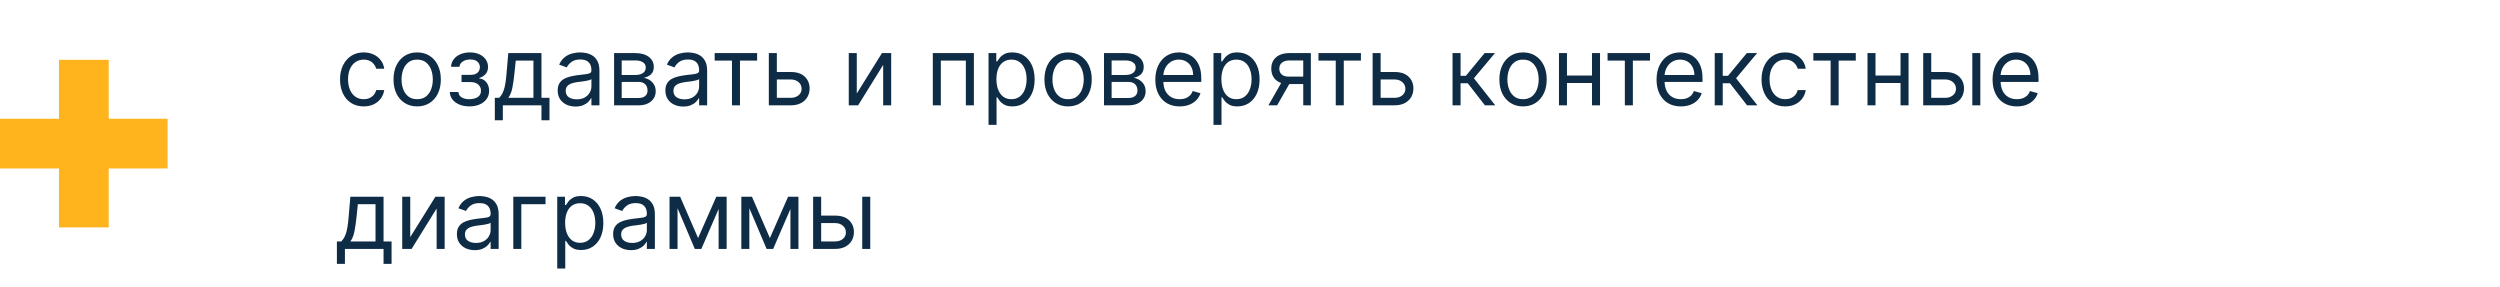 <?xml version="1.0" encoding="UTF-8"?> <svg xmlns="http://www.w3.org/2000/svg" width="2089" height="240" viewBox="0 0 2089 240" fill="none"> <path d="M90.841 49.98H49.281V190.02H90.841V49.98Z" fill="#FFB41D"></path> <path d="M140.039 140.777V99.219L-0.001 99.219V140.777H140.039Z" fill="#FFB41D"></path> <path d="M303.903 88.909C299.812 88.909 296.289 87.943 293.335 86.011C290.38 84.079 288.107 81.419 286.516 78.028C284.925 74.638 284.13 70.765 284.13 66.409C284.13 61.977 284.944 58.066 286.573 54.676C288.221 51.267 290.513 48.606 293.448 46.693C296.403 44.761 299.85 43.795 303.789 43.795C306.857 43.795 309.622 44.364 312.085 45.5C314.547 46.636 316.564 48.227 318.136 50.273C319.708 52.318 320.683 54.705 321.062 57.432H314.357C313.846 55.443 312.71 53.682 310.948 52.148C309.206 50.595 306.857 49.818 303.903 49.818C301.289 49.818 298.997 50.5 297.028 51.864C295.077 53.208 293.552 55.112 292.454 57.574C291.374 60.017 290.835 62.886 290.835 66.182C290.835 69.553 291.365 72.489 292.425 74.989C293.505 77.489 295.02 79.43 296.971 80.812C298.941 82.195 301.251 82.886 303.903 82.886C305.645 82.886 307.227 82.583 308.647 81.977C310.067 81.371 311.27 80.5 312.255 79.364C313.24 78.227 313.941 76.864 314.357 75.273H321.062C320.683 77.849 319.746 80.169 318.249 82.233C316.772 84.278 314.812 85.907 312.369 87.119C309.944 88.312 307.122 88.909 303.903 88.909ZM348.59 88.909C344.651 88.909 341.194 87.972 338.221 86.097C335.266 84.222 332.956 81.599 331.289 78.227C329.641 74.856 328.817 70.917 328.817 66.409C328.817 61.864 329.641 57.896 331.289 54.506C332.956 51.115 335.266 48.483 338.221 46.608C341.194 44.733 344.651 43.795 348.59 43.795C352.53 43.795 355.977 44.733 358.931 46.608C361.905 48.483 364.215 51.115 365.863 54.506C367.53 57.896 368.363 61.864 368.363 66.409C368.363 70.917 367.53 74.856 365.863 78.227C364.215 81.599 361.905 84.222 358.931 86.097C355.977 87.972 352.53 88.909 348.59 88.909ZM348.59 82.886C351.583 82.886 354.045 82.119 355.977 80.585C357.908 79.051 359.338 77.034 360.266 74.534C361.194 72.034 361.658 69.326 361.658 66.409C361.658 63.492 361.194 60.775 360.266 58.256C359.338 55.737 357.908 53.701 355.977 52.148C354.045 50.595 351.583 49.818 348.59 49.818C345.598 49.818 343.136 50.595 341.204 52.148C339.272 53.701 337.842 55.737 336.914 58.256C335.986 60.775 335.522 63.492 335.522 66.409C335.522 69.326 335.986 72.034 336.914 74.534C337.842 77.034 339.272 79.051 341.204 80.585C343.136 82.119 345.598 82.886 348.59 82.886ZM375.87 76.864H383.029C383.181 78.833 384.071 80.329 385.7 81.352C387.347 82.375 389.487 82.886 392.12 82.886C394.809 82.886 397.111 82.337 399.023 81.239C400.936 80.121 401.893 78.322 401.893 75.841C401.893 74.383 401.533 73.114 400.813 72.034C400.094 70.936 399.08 70.083 397.773 69.477C396.467 68.871 394.923 68.568 393.143 68.568H385.643V62.545H393.143C395.813 62.545 397.783 61.939 399.052 60.727C400.34 59.515 400.984 58 400.984 56.182C400.984 54.231 400.292 52.669 398.91 51.494C397.527 50.301 395.567 49.705 393.029 49.705C390.472 49.705 388.342 50.282 386.637 51.438C384.933 52.574 384.033 54.042 383.938 55.841H376.893C376.969 53.492 377.688 51.419 379.052 49.619C380.415 47.801 382.272 46.381 384.62 45.358C386.969 44.316 389.658 43.795 392.688 43.795C395.756 43.795 398.417 44.335 400.671 45.415C402.944 46.475 404.696 47.924 405.927 49.761C407.177 51.58 407.802 53.644 407.802 55.955C407.802 58.417 407.111 60.405 405.728 61.92C404.345 63.436 402.612 64.515 400.529 65.159V65.614C402.177 65.727 403.607 66.258 404.819 67.204C406.05 68.133 407.006 69.354 407.688 70.869C408.37 72.365 408.711 74.023 408.711 75.841C408.711 78.492 408.001 80.803 406.58 82.773C405.16 84.724 403.209 86.239 400.728 87.318C398.247 88.379 395.415 88.909 392.234 88.909C389.147 88.909 386.381 88.407 383.938 87.403C381.495 86.381 379.554 84.97 378.114 83.171C376.694 81.352 375.946 79.25 375.87 76.864ZM413.469 100.5V81.75H417.106C417.996 80.822 418.763 79.818 419.407 78.739C420.051 77.659 420.61 76.381 421.083 74.903C421.576 73.407 421.992 71.589 422.333 69.449C422.674 67.29 422.977 64.686 423.242 61.636L424.719 44.364H452.447V81.75H459.151V100.5H452.447V88H420.174V100.5H413.469ZM424.719 81.75H445.742V50.614H430.969L429.833 61.636C429.36 66.201 428.772 70.188 428.072 73.597C427.371 77.006 426.254 79.724 424.719 81.75ZM480.891 89.023C478.126 89.023 475.617 88.502 473.363 87.46C471.109 86.4 469.319 84.875 467.994 82.886C466.668 80.879 466.005 78.454 466.005 75.614C466.005 73.114 466.497 71.087 467.482 69.534C468.467 67.962 469.783 66.731 471.431 65.841C473.079 64.951 474.897 64.288 476.886 63.852C478.893 63.398 480.91 63.038 482.937 62.773C485.588 62.432 487.738 62.176 489.386 62.006C491.052 61.816 492.264 61.504 493.022 61.068C493.799 60.633 494.187 59.875 494.187 58.795V58.568C494.187 55.765 493.42 53.587 491.886 52.034C490.371 50.481 488.069 49.705 484.982 49.705C481.781 49.705 479.272 50.405 477.454 51.807C475.636 53.208 474.357 54.705 473.619 56.295L467.255 54.023C468.391 51.371 469.906 49.307 471.8 47.83C473.713 46.333 475.797 45.292 478.05 44.705C480.323 44.099 482.558 43.795 484.755 43.795C486.156 43.795 487.766 43.966 489.585 44.307C491.422 44.629 493.192 45.301 494.897 46.324C496.621 47.347 498.05 48.89 499.187 50.955C500.323 53.019 500.891 55.784 500.891 59.25V88H494.187V82.091H493.846C493.391 83.038 492.634 84.051 491.573 85.131C490.513 86.21 489.102 87.129 487.34 87.886C485.579 88.644 483.429 89.023 480.891 89.023ZM481.914 83C484.566 83 486.8 82.479 488.619 81.438C490.456 80.396 491.838 79.051 492.766 77.403C493.713 75.756 494.187 74.023 494.187 72.204V66.068C493.903 66.409 493.278 66.722 492.312 67.006C491.365 67.271 490.266 67.508 489.016 67.716C487.785 67.905 486.583 68.076 485.408 68.227C484.253 68.36 483.316 68.474 482.596 68.568C480.853 68.796 479.225 69.165 477.71 69.676C476.213 70.169 475.001 70.917 474.073 71.921C473.164 72.905 472.71 74.25 472.71 75.954C472.71 78.284 473.571 80.046 475.295 81.239C477.037 82.413 479.244 83 481.914 83ZM513.129 88V44.364H530.969C535.666 44.364 539.397 45.424 542.163 47.545C544.928 49.667 546.31 52.47 546.31 55.955C546.31 58.606 545.524 60.661 543.952 62.119C542.38 63.559 540.363 64.534 537.901 65.046C539.511 65.273 541.074 65.841 542.589 66.75C544.123 67.659 545.392 68.909 546.396 70.5C547.399 72.072 547.901 74.004 547.901 76.296C547.901 78.53 547.333 80.528 546.197 82.29C545.06 84.051 543.432 85.443 541.31 86.466C539.189 87.489 536.651 88 533.697 88H513.129ZM519.492 81.864H533.697C536.007 81.864 537.816 81.314 539.123 80.216C540.43 79.117 541.083 77.621 541.083 75.727C541.083 73.474 540.43 71.703 539.123 70.415C537.816 69.108 536.007 68.454 533.697 68.454H519.492V81.864ZM519.492 62.659H530.969C532.769 62.659 534.312 62.413 535.6 61.92C536.888 61.409 537.873 60.689 538.555 59.761C539.255 58.814 539.606 57.697 539.606 56.409C539.606 54.572 538.839 53.133 537.305 52.091C535.771 51.03 533.659 50.5 530.969 50.5H519.492V62.659ZM570.891 89.023C568.126 89.023 565.617 88.502 563.363 87.46C561.109 86.4 559.319 84.875 557.994 82.886C556.668 80.879 556.005 78.454 556.005 75.614C556.005 73.114 556.497 71.087 557.482 69.534C558.467 67.962 559.783 66.731 561.431 65.841C563.079 64.951 564.897 64.288 566.886 63.852C568.893 63.398 570.91 63.038 572.937 62.773C575.588 62.432 577.738 62.176 579.386 62.006C581.052 61.816 582.264 61.504 583.022 61.068C583.799 60.633 584.187 59.875 584.187 58.795V58.568C584.187 55.765 583.42 53.587 581.886 52.034C580.371 50.481 578.069 49.705 574.982 49.705C571.781 49.705 569.272 50.405 567.454 51.807C565.636 53.208 564.357 54.705 563.619 56.295L557.255 54.023C558.391 51.371 559.906 49.307 561.8 47.83C563.713 46.333 565.797 45.292 568.05 44.705C570.323 44.099 572.558 43.795 574.755 43.795C576.156 43.795 577.766 43.966 579.585 44.307C581.422 44.629 583.192 45.301 584.897 46.324C586.621 47.347 588.05 48.89 589.187 50.955C590.323 53.019 590.891 55.784 590.891 59.25V88H584.187V82.091H583.846C583.391 83.038 582.634 84.051 581.573 85.131C580.513 86.21 579.102 87.129 577.34 87.886C575.579 88.644 573.429 89.023 570.891 89.023ZM571.914 83C574.566 83 576.8 82.479 578.619 81.438C580.456 80.396 581.838 79.051 582.766 77.403C583.713 75.756 584.187 74.023 584.187 72.204V66.068C583.903 66.409 583.278 66.722 582.312 67.006C581.365 67.271 580.266 67.508 579.016 67.716C577.785 67.905 576.583 68.076 575.408 68.227C574.253 68.36 573.316 68.474 572.596 68.568C570.853 68.796 569.225 69.165 567.71 69.676C566.213 70.169 565.001 70.917 564.073 71.921C563.164 72.905 562.71 74.25 562.71 75.954C562.71 78.284 563.571 80.046 565.295 81.239C567.037 82.413 569.244 83 571.914 83ZM597.191 50.614V44.364H632.646V50.614H618.327V88H611.623V50.614H597.191ZM648.221 60.159H660.721C665.835 60.159 669.746 61.456 672.454 64.051C675.162 66.646 676.516 69.932 676.516 73.909C676.516 76.523 675.91 78.9 674.698 81.04C673.486 83.161 671.706 84.856 669.357 86.125C667.009 87.375 664.13 88 660.721 88H642.425V44.364H649.13V81.75H660.721C663.372 81.75 665.55 81.049 667.255 79.648C668.96 78.246 669.812 76.447 669.812 74.25C669.812 71.939 668.96 70.055 667.255 68.597C665.55 67.138 663.372 66.409 660.721 66.409H648.221V60.159ZM715.927 78.114L736.95 44.364H744.677V88H737.972V54.25L717.063 88H709.222V44.364H715.927V78.114ZM779.457 88V44.364H813.775V88H807.07V50.614H786.161V88H779.457ZM826.019 104.364V44.364H832.496V51.295H833.292C833.784 50.538 834.466 49.572 835.337 48.398C836.228 47.205 837.496 46.144 839.144 45.216C840.811 44.269 843.065 43.795 845.906 43.795C849.58 43.795 852.818 44.714 855.621 46.551C858.424 48.388 860.612 50.992 862.184 54.364C863.756 57.735 864.542 61.712 864.542 66.296C864.542 70.917 863.756 74.922 862.184 78.312C860.612 81.684 858.434 84.297 855.65 86.153C852.866 87.99 849.656 88.909 846.019 88.909C843.216 88.909 840.972 88.445 839.286 87.517C837.601 86.57 836.303 85.5 835.394 84.307C834.485 83.095 833.784 82.091 833.292 81.296H832.724V104.364H826.019ZM832.61 66.182C832.61 69.477 833.093 72.385 834.059 74.903C835.025 77.403 836.436 79.364 838.292 80.784C840.148 82.186 842.421 82.886 845.11 82.886C847.913 82.886 850.252 82.148 852.127 80.671C854.021 79.174 855.442 77.167 856.388 74.648C857.354 72.11 857.837 69.288 857.837 66.182C857.837 63.114 857.364 60.349 856.417 57.886C855.489 55.405 854.078 53.445 852.184 52.006C850.309 50.547 847.951 49.818 845.11 49.818C842.383 49.818 840.091 50.51 838.235 51.892C836.379 53.256 834.978 55.169 834.031 57.631C833.084 60.074 832.61 62.924 832.61 66.182ZM892.496 88.909C888.557 88.909 885.101 87.972 882.127 86.097C879.173 84.222 876.862 81.599 875.195 78.227C873.548 74.856 872.724 70.917 872.724 66.409C872.724 61.864 873.548 57.896 875.195 54.506C876.862 51.115 879.173 48.483 882.127 46.608C885.101 44.733 888.557 43.795 892.496 43.795C896.436 43.795 899.883 44.733 902.837 46.608C905.811 48.483 908.121 51.115 909.769 54.506C911.436 57.896 912.269 61.864 912.269 66.409C912.269 70.917 911.436 74.856 909.769 78.227C908.121 81.599 905.811 84.222 902.837 86.097C899.883 87.972 896.436 88.909 892.496 88.909ZM892.496 82.886C895.489 82.886 897.951 82.119 899.883 80.585C901.815 79.051 903.245 77.034 904.173 74.534C905.101 72.034 905.565 69.326 905.565 66.409C905.565 63.492 905.101 60.775 904.173 58.256C903.245 55.737 901.815 53.701 899.883 52.148C897.951 50.595 895.489 49.818 892.496 49.818C889.504 49.818 887.042 50.595 885.11 52.148C883.178 53.701 881.748 55.737 880.82 58.256C879.892 60.775 879.428 63.492 879.428 66.409C879.428 69.326 879.892 72.034 880.82 74.534C881.748 77.034 883.178 79.051 885.11 80.585C887.042 82.119 889.504 82.886 892.496 82.886ZM922.504 88V44.364H940.344C945.041 44.364 948.772 45.424 951.538 47.545C954.303 49.667 955.685 52.47 955.685 55.955C955.685 58.606 954.899 60.661 953.327 62.119C951.755 63.559 949.738 64.534 947.276 65.046C948.886 65.273 950.449 65.841 951.964 66.75C953.498 67.659 954.767 68.909 955.771 70.5C956.774 72.072 957.276 74.004 957.276 76.296C957.276 78.53 956.708 80.528 955.572 82.29C954.435 84.051 952.807 85.443 950.685 86.466C948.564 87.489 946.026 88 943.072 88H922.504ZM928.867 81.864H943.072C945.382 81.864 947.191 81.314 948.498 80.216C949.805 79.117 950.458 77.621 950.458 75.727C950.458 73.474 949.805 71.703 948.498 70.415C947.191 69.108 945.382 68.454 943.072 68.454H928.867V81.864ZM928.867 62.659H940.344C942.144 62.659 943.687 62.413 944.975 61.92C946.263 61.409 947.248 60.689 947.93 59.761C948.63 58.814 948.981 57.697 948.981 56.409C948.981 54.572 948.214 53.133 946.68 52.091C945.146 51.03 943.034 50.5 940.344 50.5H928.867V62.659ZM985.721 88.909C981.516 88.909 977.889 87.981 974.84 86.125C971.81 84.25 969.471 81.636 967.823 78.284C966.194 74.913 965.38 70.992 965.38 66.523C965.38 62.053 966.194 58.114 967.823 54.705C969.471 51.276 971.763 48.606 974.698 46.693C977.653 44.761 981.1 43.795 985.039 43.795C987.312 43.795 989.556 44.174 991.772 44.932C993.988 45.689 996.005 46.92 997.823 48.625C999.641 50.311 1001.09 52.545 1002.17 55.33C1003.25 58.114 1003.79 61.542 1003.79 65.614V68.454H970.153V62.659H996.971C996.971 60.197 996.478 58 995.494 56.068C994.528 54.136 993.145 52.612 991.346 51.494C989.566 50.377 987.463 49.818 985.039 49.818C982.369 49.818 980.058 50.481 978.107 51.807C976.175 53.114 974.689 54.818 973.647 56.92C972.605 59.023 972.085 61.276 972.085 63.682V67.546C972.085 70.841 972.653 73.635 973.789 75.926C974.944 78.199 976.545 79.932 978.59 81.125C980.636 82.299 983.013 82.886 985.721 82.886C987.482 82.886 989.073 82.64 990.494 82.148C991.933 81.636 993.174 80.879 994.215 79.875C995.257 78.852 996.062 77.583 996.63 76.068L1003.11 77.886C1002.43 80.083 1001.28 82.015 999.67 83.682C998.06 85.329 996.071 86.617 993.704 87.546C991.336 88.454 988.675 88.909 985.721 88.909ZM1013.99 104.364V44.364H1020.47V51.295H1021.26C1021.75 50.538 1022.43 49.572 1023.31 48.398C1024.2 47.205 1025.47 46.144 1027.11 45.216C1028.78 44.269 1031.03 43.795 1033.87 43.795C1037.55 43.795 1040.79 44.714 1043.59 46.551C1046.39 48.388 1048.58 50.992 1050.15 54.364C1051.72 57.735 1052.51 61.712 1052.51 66.296C1052.51 70.917 1051.72 74.922 1050.15 78.312C1048.58 81.684 1046.4 84.297 1043.62 86.153C1040.83 87.99 1037.62 88.909 1033.99 88.909C1031.18 88.909 1028.94 88.445 1027.25 87.517C1025.57 86.57 1024.27 85.5 1023.36 84.307C1022.45 83.095 1021.75 82.091 1021.26 81.296H1020.69V104.364H1013.99ZM1020.58 66.182C1020.58 69.477 1021.06 72.385 1022.03 74.903C1022.99 77.403 1024.4 79.364 1026.26 80.784C1028.12 82.186 1030.39 82.886 1033.08 82.886C1035.88 82.886 1038.22 82.148 1040.1 80.671C1041.99 79.174 1043.41 77.167 1044.36 74.648C1045.32 72.11 1045.81 69.288 1045.81 66.182C1045.81 63.114 1045.33 60.349 1044.39 57.886C1043.46 55.405 1042.05 53.445 1040.15 52.006C1038.28 50.547 1035.92 49.818 1033.08 49.818C1030.35 49.818 1028.06 50.51 1026.2 51.892C1024.35 53.256 1022.95 55.169 1022 57.631C1021.05 60.074 1020.58 62.924 1020.58 66.182ZM1088.99 88V50.5H1077.4C1074.78 50.5 1072.73 51.106 1071.23 52.318C1069.74 53.53 1068.99 55.197 1068.99 57.318C1068.99 59.401 1069.66 61.04 1071 62.233C1072.37 63.426 1074.23 64.023 1076.6 64.023H1090.69V70.273H1076.6C1073.65 70.273 1071.1 69.752 1068.96 68.71C1066.82 67.669 1065.17 66.182 1064.02 64.25C1062.86 62.299 1062.28 59.989 1062.28 57.318C1062.28 54.629 1062.89 52.318 1064.1 50.386C1065.31 48.455 1067.05 46.968 1069.3 45.926C1071.57 44.885 1074.27 44.364 1077.4 44.364H1095.35V88H1088.99ZM1059.9 88L1072.28 66.296H1079.56L1067.17 88H1059.9ZM1101.72 50.614V44.364H1137.18V50.614H1122.86V88H1116.15V50.614H1101.72ZM1152.75 60.159H1165.25C1170.37 60.159 1174.28 61.456 1176.99 64.051C1179.69 66.646 1181.05 69.932 1181.05 73.909C1181.05 76.523 1180.44 78.9 1179.23 81.04C1178.02 83.161 1176.24 84.856 1173.89 86.125C1171.54 87.375 1168.66 88 1165.25 88H1146.96V44.364H1153.66V81.75H1165.25C1167.9 81.75 1170.08 81.049 1171.79 79.648C1173.49 78.246 1174.34 76.447 1174.34 74.25C1174.34 71.939 1173.49 70.055 1171.79 68.597C1170.08 67.138 1167.9 66.409 1165.25 66.409H1152.75V60.159ZM1213.75 88V44.364H1220.46V63.341H1224.89L1240.57 44.364H1249.21L1231.59 65.386L1249.44 88H1240.8L1226.48 69.591H1220.46V88H1213.75ZM1272.65 88.909C1268.71 88.909 1265.26 87.972 1262.28 86.097C1259.33 84.222 1257.02 81.599 1255.35 78.227C1253.7 74.856 1252.88 70.917 1252.88 66.409C1252.88 61.864 1253.7 57.896 1255.35 54.506C1257.02 51.115 1259.33 48.483 1262.28 46.608C1265.26 44.733 1268.71 43.795 1272.65 43.795C1276.59 43.795 1280.04 44.733 1282.99 46.608C1285.97 48.483 1288.28 51.115 1289.93 54.506C1291.59 57.896 1292.43 61.864 1292.43 66.409C1292.43 70.917 1291.59 74.856 1289.93 78.227C1288.28 81.599 1285.97 84.222 1282.99 86.097C1280.04 87.972 1276.59 88.909 1272.65 88.909ZM1272.65 82.886C1275.65 82.886 1278.11 82.119 1280.04 80.585C1281.97 79.051 1283.4 77.034 1284.33 74.534C1285.26 72.034 1285.72 69.326 1285.72 66.409C1285.72 63.492 1285.26 60.775 1284.33 58.256C1283.4 55.737 1281.97 53.701 1280.04 52.148C1278.11 50.595 1275.65 49.818 1272.65 49.818C1269.66 49.818 1267.2 50.595 1265.27 52.148C1263.33 53.701 1261.9 55.737 1260.98 58.256C1260.05 60.775 1259.58 63.492 1259.58 66.409C1259.58 69.326 1260.05 72.034 1260.98 74.534C1261.9 77.034 1263.33 79.051 1265.27 80.585C1267.2 82.119 1269.66 82.886 1272.65 82.886ZM1331.86 63.114V69.364H1307.77V63.114H1331.86ZM1309.36 44.364V88H1302.66V44.364H1309.36ZM1336.98 44.364V88H1330.27V44.364H1336.98ZM1343.28 50.614V44.364H1378.74V50.614H1364.42V88H1357.72V50.614H1343.28ZM1404.55 88.909C1400.34 88.909 1396.72 87.981 1393.67 86.125C1390.64 84.25 1388.3 81.636 1386.65 78.284C1385.02 74.913 1384.21 70.992 1384.21 66.523C1384.21 62.053 1385.02 58.114 1386.65 54.705C1388.3 51.276 1390.59 48.606 1393.53 46.693C1396.48 44.761 1399.93 43.795 1403.87 43.795C1406.14 43.795 1408.38 44.174 1410.6 44.932C1412.82 45.689 1414.83 46.92 1416.65 48.625C1418.47 50.311 1419.92 52.545 1421 55.33C1422.08 58.114 1422.62 61.542 1422.62 65.614V68.454H1388.98V62.659H1415.8C1415.8 60.197 1415.31 58 1414.32 56.068C1413.36 54.136 1411.97 52.612 1410.17 51.494C1408.39 50.377 1406.29 49.818 1403.87 49.818C1401.2 49.818 1398.89 50.481 1396.94 51.807C1395 53.114 1393.52 54.818 1392.48 56.92C1391.43 59.023 1390.91 61.276 1390.91 63.682V67.546C1390.91 70.841 1391.48 73.635 1392.62 75.926C1393.77 78.199 1395.37 79.932 1397.42 81.125C1399.46 82.299 1401.84 82.886 1404.55 82.886C1406.31 82.886 1407.9 82.64 1409.32 82.148C1410.76 81.636 1412 80.879 1413.04 79.875C1414.08 78.852 1414.89 77.583 1415.46 76.068L1421.94 77.886C1421.25 80.083 1420.11 82.015 1418.5 83.682C1416.89 85.329 1414.9 86.617 1412.53 87.546C1410.16 88.454 1407.5 88.909 1404.55 88.909ZM1432.82 88V44.364H1439.52V63.341H1443.95L1459.63 44.364H1468.27L1450.66 65.386L1468.5 88H1459.86L1445.54 69.591H1439.52V88H1432.82ZM1491.72 88.909C1487.62 88.909 1484.1 87.943 1481.15 86.011C1478.19 84.079 1475.92 81.419 1474.33 78.028C1472.74 74.638 1471.94 70.765 1471.94 66.409C1471.94 61.977 1472.76 58.066 1474.39 54.676C1476.03 51.267 1478.33 48.606 1481.26 46.693C1484.22 44.761 1487.66 43.795 1491.6 43.795C1494.67 43.795 1497.43 44.364 1499.9 45.5C1502.36 46.636 1504.38 48.227 1505.95 50.273C1507.52 52.318 1508.5 54.705 1508.87 57.432H1502.17C1501.66 55.443 1500.52 53.682 1498.76 52.148C1497.02 50.595 1494.67 49.818 1491.72 49.818C1489.1 49.818 1486.81 50.5 1484.84 51.864C1482.89 53.208 1481.36 55.112 1480.27 57.574C1479.19 60.017 1478.65 62.886 1478.65 66.182C1478.65 69.553 1479.18 72.489 1480.24 74.989C1481.32 77.489 1482.83 79.43 1484.78 80.812C1486.75 82.195 1489.06 82.886 1491.72 82.886C1493.46 82.886 1495.04 82.583 1496.46 81.977C1497.88 81.371 1499.08 80.5 1500.07 79.364C1501.05 78.227 1501.75 76.864 1502.17 75.273H1508.87C1508.5 77.849 1507.56 80.169 1506.06 82.233C1504.58 84.278 1502.62 85.907 1500.18 87.119C1497.76 88.312 1494.93 88.909 1491.72 88.909ZM1515.24 50.614V44.364H1550.69V50.614H1536.37V88H1529.67V50.614H1515.24ZM1589.68 63.114V69.364H1565.59V63.114H1589.68ZM1567.18 44.364V88H1560.47V44.364H1567.18ZM1594.79 44.364V88H1588.09V44.364H1594.79ZM1612.83 60.159H1625.33C1630.44 60.159 1634.35 61.456 1637.06 64.051C1639.77 66.646 1641.13 69.932 1641.13 73.909C1641.13 76.523 1640.52 78.9 1639.31 81.04C1638.1 83.161 1636.32 84.856 1633.97 86.125C1631.62 87.375 1628.74 88 1625.33 88H1607.03V44.364H1613.74V81.75H1625.33C1627.98 81.75 1630.16 81.049 1631.86 79.648C1633.57 78.246 1634.42 76.447 1634.42 74.25C1634.42 71.939 1633.57 70.055 1631.86 68.597C1630.16 67.138 1627.98 66.409 1625.33 66.409H1612.83V60.159ZM1648.06 88V44.364H1654.76V88H1648.06ZM1685.33 88.909C1681.13 88.909 1677.5 87.981 1674.45 86.125C1671.42 84.25 1669.08 81.636 1667.43 78.284C1665.8 74.913 1664.99 70.992 1664.99 66.523C1664.99 62.053 1665.8 58.114 1667.43 54.705C1669.08 51.276 1671.37 48.606 1674.31 46.693C1677.26 44.761 1680.71 43.795 1684.65 43.795C1686.92 43.795 1689.17 44.174 1691.38 44.932C1693.6 45.689 1695.61 46.92 1697.43 48.625C1699.25 50.311 1700.7 52.545 1701.78 55.33C1702.86 58.114 1703.4 61.542 1703.4 65.614V68.454H1669.76V62.659H1696.58C1696.58 60.197 1696.09 58 1695.1 56.068C1694.14 54.136 1692.75 52.612 1690.96 51.494C1689.17 50.377 1687.07 49.818 1684.65 49.818C1681.98 49.818 1679.67 50.481 1677.72 51.807C1675.78 53.114 1674.3 54.818 1673.26 56.92C1672.21 59.023 1671.69 61.276 1671.69 63.682V67.546C1671.69 70.841 1672.26 73.635 1673.4 75.926C1674.55 78.199 1676.15 79.932 1678.2 81.125C1680.25 82.299 1682.62 82.886 1685.33 82.886C1687.09 82.886 1688.68 82.64 1690.1 82.148C1691.54 81.636 1692.78 80.879 1693.82 79.875C1694.87 78.852 1695.67 77.583 1696.24 76.068L1702.72 77.886C1702.03 80.083 1700.89 82.015 1699.28 83.682C1697.67 85.329 1695.68 86.617 1693.31 87.546C1690.95 88.454 1688.28 88.909 1685.33 88.909ZM281.516 220.5V201.75H285.153C286.043 200.822 286.81 199.818 287.454 198.739C288.098 197.659 288.656 196.381 289.13 194.903C289.622 193.407 290.039 191.589 290.38 189.449C290.721 187.29 291.024 184.686 291.289 181.636L292.766 164.364H320.494V201.75H327.198V220.5H320.494V208H288.221V220.5H281.516ZM292.766 201.75H313.789V170.614H299.016L297.88 181.636C297.406 186.201 296.819 190.187 296.119 193.597C295.418 197.006 294.3 199.723 292.766 201.75ZM342.802 198.114L363.825 164.364H371.552V208H364.847V174.25L343.938 208H336.097V164.364H342.802V198.114ZM396.673 209.023C393.907 209.023 391.398 208.502 389.144 207.46C386.89 206.4 385.101 204.875 383.775 202.886C382.449 200.879 381.786 198.455 381.786 195.614C381.786 193.114 382.279 191.087 383.263 189.534C384.248 187.962 385.565 186.731 387.212 185.841C388.86 184.951 390.678 184.288 392.667 183.852C394.674 183.398 396.692 183.038 398.718 182.773C401.37 182.432 403.519 182.176 405.167 182.006C406.834 181.816 408.046 181.504 408.803 181.068C409.58 180.633 409.968 179.875 409.968 178.795V178.568C409.968 175.765 409.201 173.587 407.667 172.034C406.152 170.481 403.851 169.705 400.763 169.705C397.563 169.705 395.053 170.405 393.235 171.807C391.417 173.208 390.138 174.705 389.4 176.295L383.036 174.023C384.173 171.371 385.688 169.307 387.582 167.83C389.495 166.333 391.578 165.292 393.832 164.705C396.104 164.098 398.339 163.795 400.536 163.795C401.938 163.795 403.548 163.966 405.366 164.307C407.203 164.629 408.974 165.301 410.678 166.324C412.402 167.347 413.832 168.89 414.968 170.955C416.104 173.019 416.673 175.784 416.673 179.25V208H409.968V202.091H409.627C409.173 203.038 408.415 204.051 407.354 205.131C406.294 206.21 404.883 207.129 403.121 207.886C401.36 208.644 399.21 209.023 396.673 209.023ZM397.695 203C400.347 203 402.582 202.479 404.4 201.438C406.237 200.396 407.62 199.051 408.548 197.403C409.495 195.756 409.968 194.023 409.968 192.205V186.068C409.684 186.409 409.059 186.722 408.093 187.006C407.146 187.271 406.048 187.508 404.798 187.716C403.567 187.905 402.364 188.076 401.19 188.227C400.034 188.36 399.097 188.473 398.377 188.568C396.635 188.795 395.006 189.165 393.491 189.676C391.995 190.169 390.782 190.917 389.854 191.92C388.945 192.905 388.491 194.25 388.491 195.955C388.491 198.284 389.353 200.045 391.076 201.239C392.818 202.413 395.025 203 397.695 203ZM455.842 164.364V170.614H435.614V208H428.91V164.364H455.842ZM465.629 224.364V164.364H472.106V171.295H472.901C473.394 170.538 474.076 169.572 474.947 168.398C475.837 167.205 477.106 166.144 478.754 165.216C480.42 164.269 482.674 163.795 485.515 163.795C489.189 163.795 492.428 164.714 495.231 166.551C498.034 168.388 500.221 170.992 501.793 174.364C503.365 177.735 504.151 181.712 504.151 186.295C504.151 190.917 503.365 194.922 501.793 198.312C500.221 201.684 498.043 204.297 495.259 206.153C492.475 207.991 489.265 208.909 485.629 208.909C482.826 208.909 480.581 208.445 478.896 207.517C477.21 206.57 475.913 205.5 475.004 204.307C474.094 203.095 473.394 202.091 472.901 201.295H472.333V224.364H465.629ZM472.219 186.182C472.219 189.477 472.702 192.384 473.668 194.903C474.634 197.403 476.045 199.364 477.901 200.784C479.757 202.186 482.03 202.886 484.719 202.886C487.522 202.886 489.862 202.148 491.737 200.67C493.63 199.174 495.051 197.167 495.998 194.648C496.964 192.11 497.447 189.288 497.447 186.182C497.447 183.114 496.973 180.348 496.026 177.886C495.098 175.405 493.687 173.445 491.793 172.006C489.918 170.547 487.56 169.818 484.719 169.818C481.992 169.818 479.701 170.509 477.844 171.892C475.988 173.256 474.587 175.169 473.64 177.631C472.693 180.074 472.219 182.924 472.219 186.182ZM527.219 209.023C524.454 209.023 521.945 208.502 519.691 207.46C517.437 206.4 515.647 204.875 514.322 202.886C512.996 200.879 512.333 198.455 512.333 195.614C512.333 193.114 512.826 191.087 513.81 189.534C514.795 187.962 516.112 186.731 517.759 185.841C519.407 184.951 521.225 184.288 523.214 183.852C525.221 183.398 527.238 183.038 529.265 182.773C531.916 182.432 534.066 182.176 535.714 182.006C537.38 181.816 538.593 181.504 539.35 181.068C540.127 180.633 540.515 179.875 540.515 178.795V178.568C540.515 175.765 539.748 173.587 538.214 172.034C536.699 170.481 534.397 169.705 531.31 169.705C528.11 169.705 525.6 170.405 523.782 171.807C521.964 173.208 520.685 174.705 519.947 176.295L513.583 174.023C514.719 171.371 516.235 169.307 518.129 167.83C520.041 166.333 522.125 165.292 524.379 164.705C526.651 164.098 528.886 163.795 531.083 163.795C532.485 163.795 534.094 163.966 535.913 164.307C537.75 164.629 539.521 165.301 541.225 166.324C542.949 167.347 544.379 168.89 545.515 170.955C546.651 173.019 547.219 175.784 547.219 179.25V208H540.515V202.091H540.174C539.719 203.038 538.962 204.051 537.901 205.131C536.841 206.21 535.43 207.129 533.668 207.886C531.907 208.644 529.757 209.023 527.219 209.023ZM528.242 203C530.894 203 533.129 202.479 534.947 201.438C536.784 200.396 538.166 199.051 539.094 197.403C540.041 195.756 540.515 194.023 540.515 192.205V186.068C540.231 186.409 539.606 186.722 538.64 187.006C537.693 187.271 536.594 187.508 535.344 187.716C534.113 187.905 532.911 188.076 531.737 188.227C530.581 188.36 529.644 188.473 528.924 188.568C527.182 188.795 525.553 189.165 524.038 189.676C522.541 190.169 521.329 190.917 520.401 191.92C519.492 192.905 519.038 194.25 519.038 195.955C519.038 198.284 519.899 200.045 521.623 201.239C523.365 202.413 525.572 203 528.242 203ZM583.32 198.909L598.548 164.364H604.911L586.048 208H580.593L562.07 164.364H568.32L583.32 198.909ZM566.161 164.364V208H559.457V164.364H566.161ZM600.479 208V164.364H607.184V208H600.479ZM643.32 198.909L658.548 164.364H664.911L646.048 208H640.593L622.07 164.364H628.32L643.32 198.909ZM626.161 164.364V208H619.457V164.364H626.161ZM660.479 208V164.364H667.184V208H660.479ZM685.252 180.159H697.752C702.866 180.159 706.777 181.456 709.485 184.051C712.193 186.646 713.548 189.932 713.548 193.909C713.548 196.523 712.942 198.9 711.729 201.04C710.517 203.161 708.737 204.856 706.388 206.125C704.04 207.375 701.161 208 697.752 208H679.457V164.364H686.161V201.75H697.752C700.404 201.75 702.582 201.049 704.286 199.648C705.991 198.246 706.843 196.447 706.843 194.25C706.843 191.939 705.991 190.055 704.286 188.597C702.582 187.138 700.404 186.409 697.752 186.409H685.252V180.159ZM720.479 208V164.364H727.184V208H720.479Z" fill="#0F2C46"></path> </svg> 